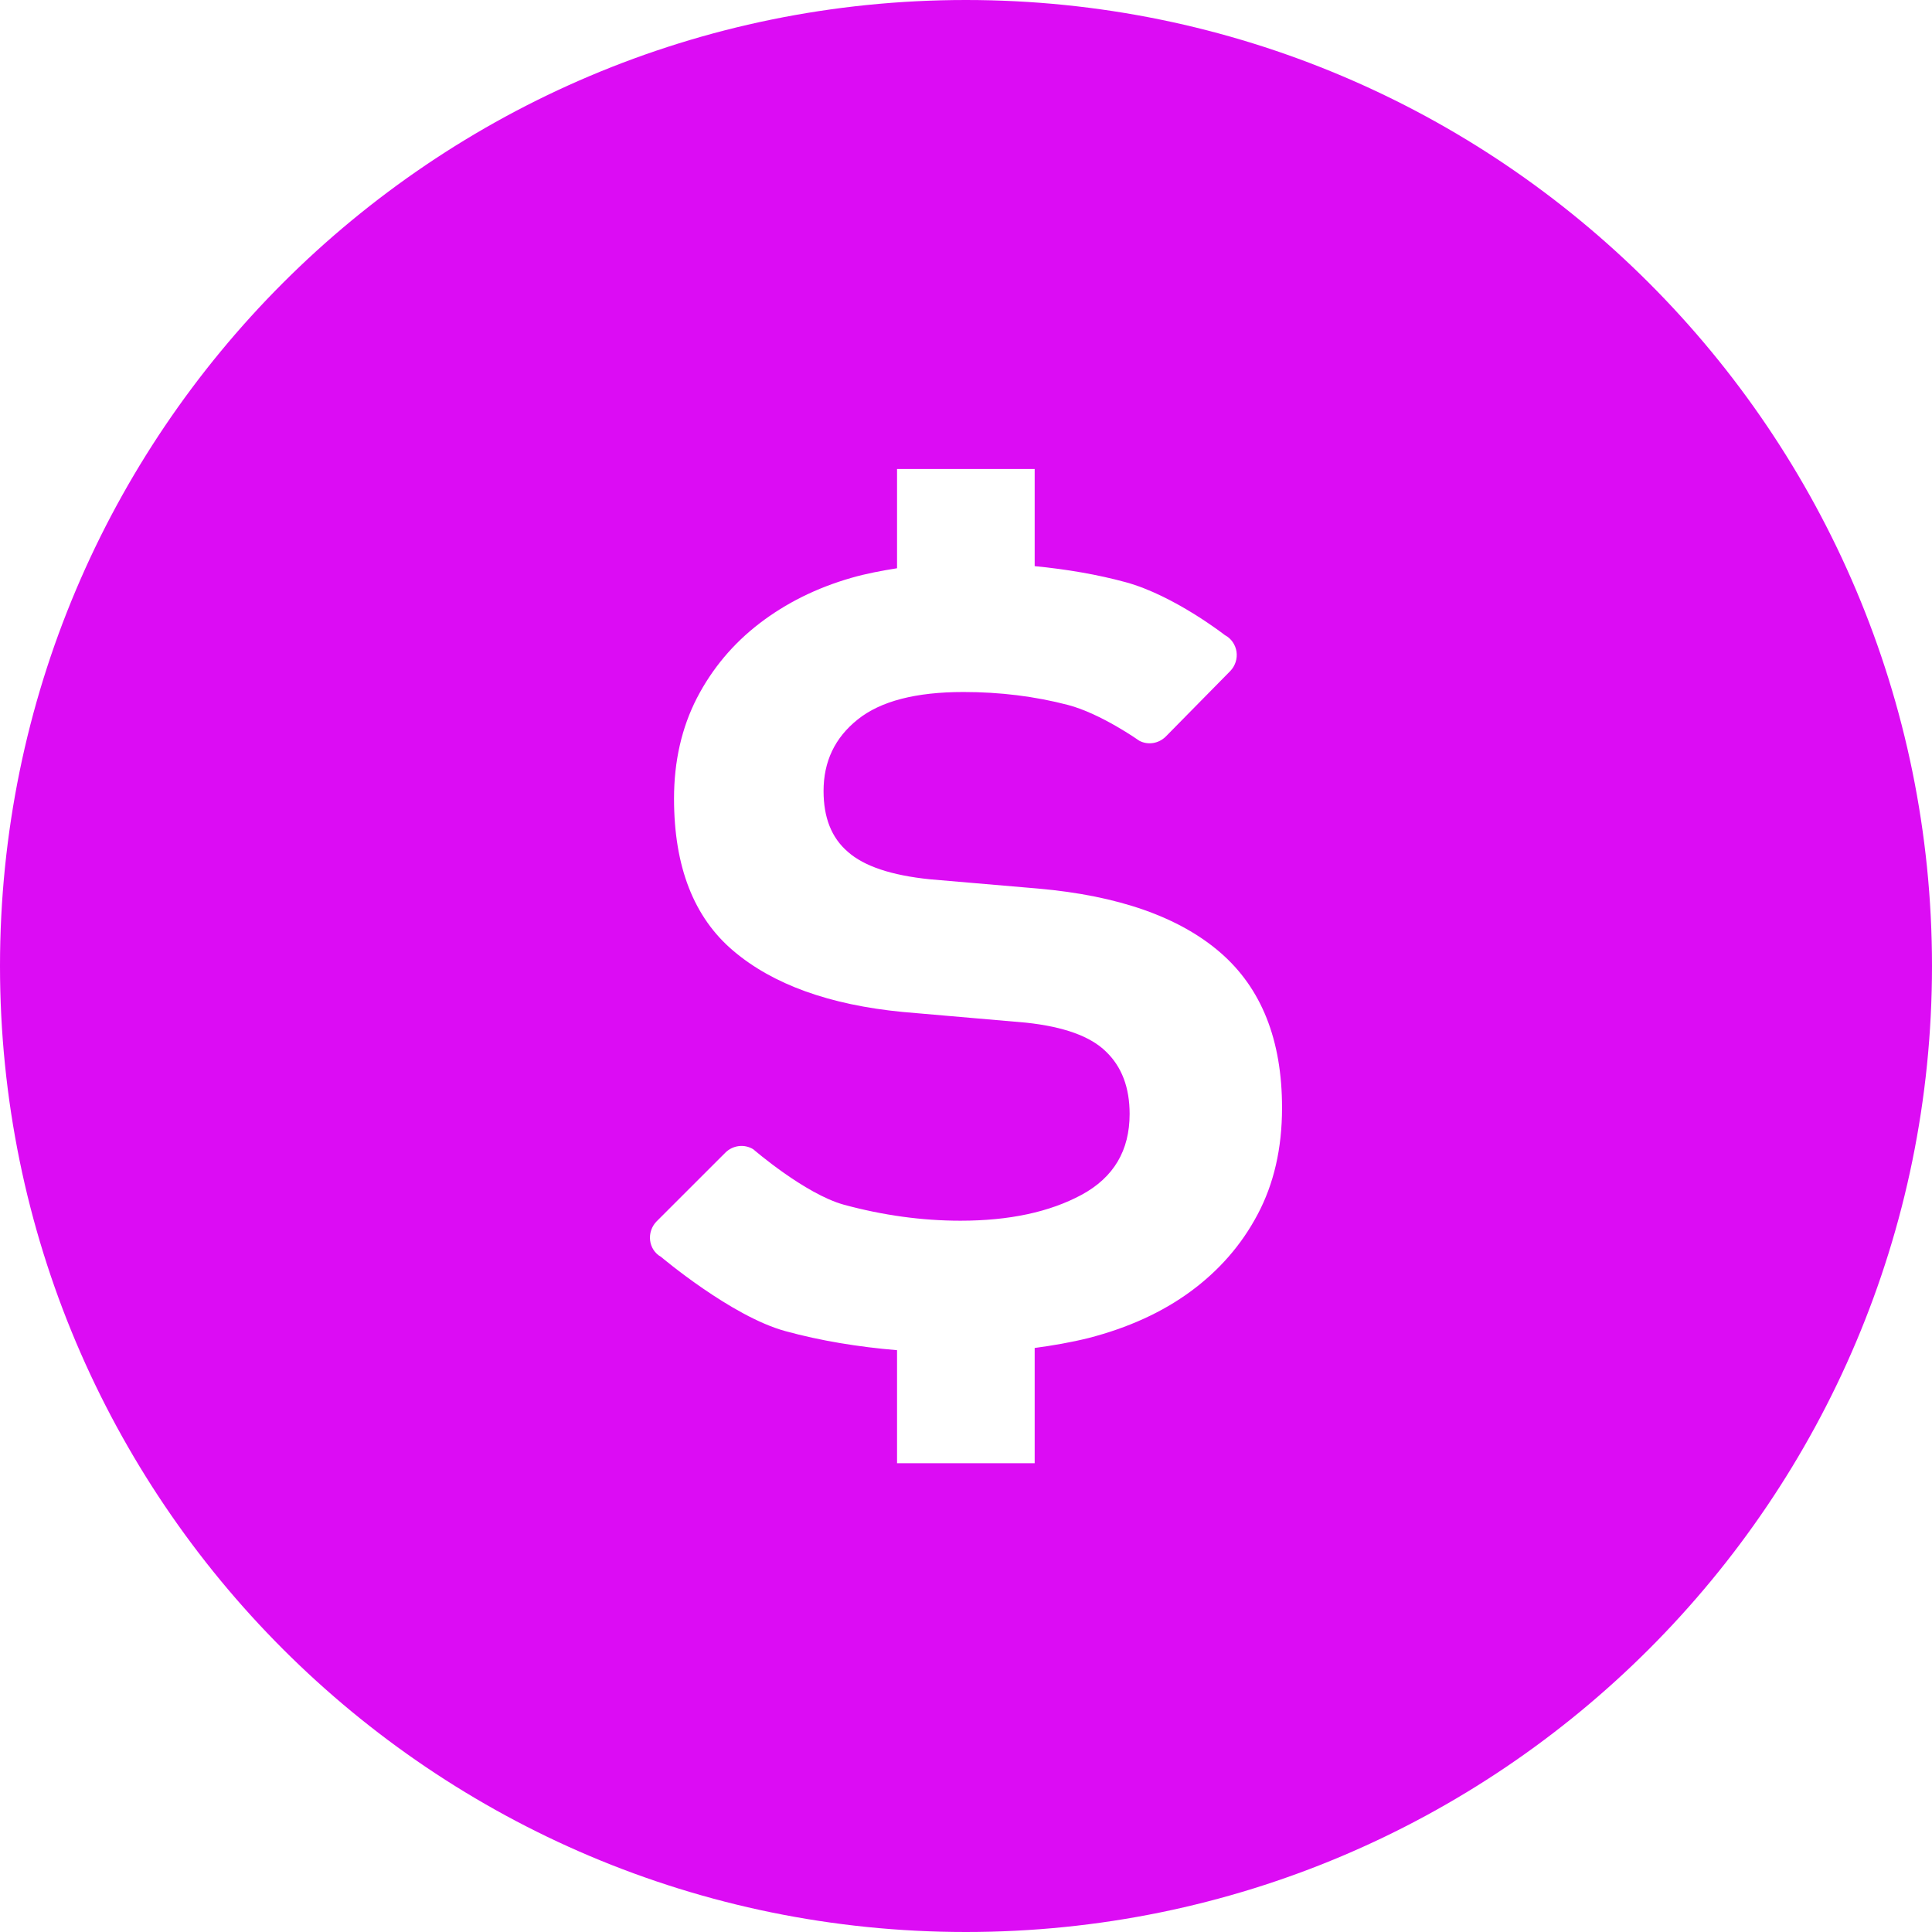 <svg width="55" height="55" viewBox="0 0 55 55" fill="none" xmlns="http://www.w3.org/2000/svg">
<path d="M55 27.5C55 12.315 42.685 0 27.496 0C12.311 0 0 12.315 0 27.5C0 42.689 12.311 55 27.496 55C42.685 55 55 42.689 55 27.5ZM35.8 34.575C35.339 35.447 34.698 36.173 33.894 36.765C33.082 37.361 32.114 37.8 30.989 38.091C30.494 38.214 29.98 38.303 29.455 38.374V41.655H25.537V38.437C24.428 38.344 23.359 38.169 22.357 37.894C20.823 37.477 18.816 35.779 18.816 35.779C18.641 35.682 18.529 35.503 18.507 35.309C18.484 35.112 18.552 34.915 18.689 34.773L20.652 32.811C20.864 32.602 21.192 32.561 21.445 32.718C21.445 32.718 22.916 33.991 24.025 34.296C25.139 34.598 26.245 34.751 27.343 34.751C28.732 34.751 29.879 34.505 30.792 34.013C31.704 33.518 32.158 32.755 32.158 31.712C32.158 30.96 31.935 30.368 31.484 29.936C31.041 29.5 30.281 29.228 29.209 29.113L25.694 28.808C23.616 28.607 22.007 28.026 20.882 27.073C19.75 26.119 19.188 24.671 19.188 22.734C19.188 21.666 19.408 20.712 19.84 19.871C20.272 19.037 20.868 18.325 21.62 17.748C22.372 17.171 23.244 16.735 24.241 16.449C24.658 16.329 25.098 16.247 25.537 16.177V13.351H29.455V16.117C30.371 16.206 31.242 16.355 32.05 16.575C33.425 16.951 34.869 18.08 34.869 18.08C35.048 18.173 35.171 18.352 35.201 18.552C35.23 18.753 35.164 18.955 35.026 19.1L33.186 20.969C32.985 21.167 32.684 21.219 32.434 21.088C32.434 21.088 31.343 20.314 30.401 20.068C29.462 19.823 28.472 19.7 27.429 19.7C26.07 19.7 25.069 19.96 24.417 20.482C23.765 21.003 23.445 21.68 23.445 22.518C23.445 23.27 23.668 23.848 24.137 24.25C24.599 24.66 25.377 24.92 26.476 25.032L29.556 25.296C31.838 25.497 33.566 26.104 34.735 27.113C35.912 28.13 36.497 29.605 36.497 31.537C36.497 32.699 36.262 33.708 35.8 34.575Z" fill="#DC0CF4"/>
</svg>
